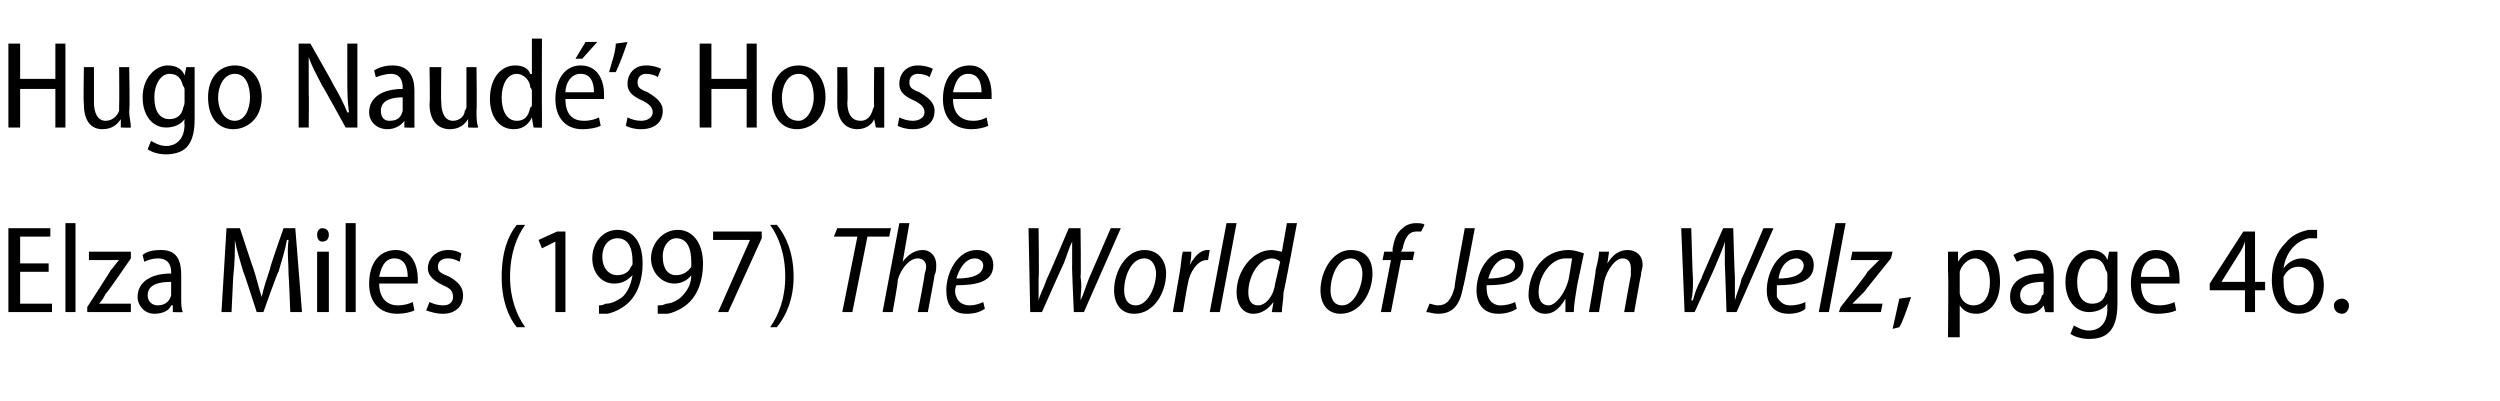 <?xml version="1.0" standalone="no"?><!DOCTYPE svg PUBLIC "-//W3C//DTD SVG 1.1//EN" "http://www.w3.org/Graphics/SVG/1.1/DTD/svg11.dtd"><svg xmlns="http://www.w3.org/2000/svg" version="1.1" width="149px" height="23.9px" viewBox="0 -2 149 23.9" style="top:-2px"><desc>Hugo Naudé s House Elza Miles (1997) The World of Jean Welz, page 46</desc><defs/><g id="Polygon52360"><path d="m2.9 14.2H1.2v1.9h1.9v.5H.5v-5h2.5v.5H1.2v1.6h1.7v.5zm1-2.9h.6v5.3h-.6v-5.3zm1.3 5s1.44-2.22 1.4-2.2c.2-.2.3-.4.5-.6c-.04.03 0 0 0 0H5.3v-.5h2.5v.4s-1.46 2.14-1.5 2.1c-.1.2-.2.4-.4.6c.03 0 0 0 0 0h1.9v.5H5.2v-.3zm5.1.3v-.4h-.1c-.1.3-.5.5-1 .5c-.6 0-1-.5-1-1c0-.9.8-1.4 2-1.4v-.1c0-.3-.1-.8-.8-.8c-.3 0-.6.1-.8.2l-.1-.4c.2-.2.6-.3 1.1-.3c1 0 1.2.7 1.2 1.5v1.4c0 .3 0 .6.1.8c-.02.02-.6 0-.6 0zm-.1-1.8c-.6 0-1.4.1-1.4.8c0 .4.3.6.6.6c.4 0 .7-.2.8-.6v-.8zm7-.4c0-.7-.1-1.5 0-2.1h-.1c-.1.6-.3 1.2-.5 1.9c-.04-.04-.9 2.4-.9 2.4h-.4s-.76-2.38-.8-2.4c-.2-.7-.4-1.3-.5-1.9c0 .6 0 1.4-.1 2.2l-.1 2.1h-.6l.3-5h.8s.78 2.38.8 2.4c.2.6.3 1.1.5 1.7c.1-.5.3-1.1.5-1.7c-.04-.02.8-2.4.8-2.4h.7l.4 5h-.7s-.08-2.18-.1-2.2zm1.7 2.2V13h.7v3.6h-.7zm.7-4.6c0 .2-.1.4-.4.4c-.2 0-.3-.2-.3-.4c0-.2.1-.4.3-.4c.3 0 .4.2.4.4zm1-.7h.6v5.3h-.6v-5.3zm2 3.6c0 1 .6 1.3 1.1 1.3c.4 0 .7-.1.9-.2l.1.5c-.2.1-.6.2-1 .2c-1.1 0-1.7-.7-1.7-1.8c0-1.2.6-2 1.6-2c1 0 1.3 1 1.3 1.7v.3h-2.3zm1.7-.4c0-.6-.2-1.1-.8-1.1c-.6 0-.8.6-.9 1.1h1.7zm1.3 1.5c.2.1.5.2.8.2c.4 0 .6-.2.6-.5c0-.3-.1-.5-.6-.7c-.6-.3-.9-.6-.9-1c0-.6.5-1.1 1.2-1.1c.4 0 .6.1.8.2l-.1.5c-.2-.1-.4-.2-.7-.2c-.4 0-.6.2-.6.5c0 .3.2.4.7.6c.5.3.8.6.8 1.1c0 .7-.5 1.1-1.2 1.1c-.4 0-.7-.1-1-.2l.2-.5zm5.7-4.6c-.5.7-.9 1.7-.9 3.1c0 1.3.4 2.3.9 3h-.5c-.5-.6-.9-1.6-.9-3c0-1.5.4-2.5.9-3.1h.5zm1.8 1l-.8.4l-.2-.5l1.1-.5h.5v4.8h-.6v-4.2zm2.6 3.8c.1 0 .2 0 .4-.1c.4 0 .7-.2 1-.4c.3-.3.5-.7.6-1.3c-.3.3-.6.5-1.1.5c-.8 0-1.3-.7-1.3-1.5c0-.9.6-1.7 1.5-1.7c1 0 1.5.8 1.5 2c0 1-.3 1.8-.8 2.3c-.3.3-.8.6-1.3.7h-.5v-.5zm.2-2.9c0 .7.4 1.1.9 1.1c.4 0 .7-.2.8-.5c.1-.1.1-.1.1-.3c0-.9-.3-1.4-.9-1.4c-.5 0-.9.4-.9 1.1zm3.3 2.9c.2 0 .3 0 .5-.1c.3 0 .7-.2.9-.4c.3-.3.6-.7.6-1.3c-.2.3-.6.5-1 .5c-.8 0-1.4-.7-1.4-1.5c0-.9.7-1.7 1.6-1.7c.9 0 1.5.8 1.5 2c0 1-.3 1.8-.8 2.3c-.3.3-.8.6-1.3.7h-.6v-.5zm.3-2.9c0 .7.3 1.1.8 1.1c.4 0 .7-.2.9-.5v-.3c0-.9-.3-1.4-.9-1.4c-.4 0-.8.4-.8 1.1zm5.9-1.5v.4l-2 4.4h-.6l1.9-4.3h-2.2v-.5h2.9zm.5 5.7c.5-.7.9-1.7.9-3c0-1.4-.4-2.4-.9-3.1h.4c.5.6 1 1.6 1 3.1c0 1.4-.5 2.4-1 3h-.4zm5.2-5.4h-1.4l.2-.5h3.2l-.1.5h-1.3l-.9 4.5h-.6l.9-4.5zm1.5 4.5l1-5.3h.6l-.4 2.3s-.02-.01 0 0c.3-.4.7-.7 1.2-.7c.4 0 .8.3.8.9c0 .2 0 .4-.1.6c.01.03-.4 2.2-.4 2.2h-.6s.42-2.15.4-2.2c0-.1.1-.3.1-.5c0-.3-.2-.5-.5-.5c-.5 0-1 .6-1.2 1.3c.05.03-.3 1.9-.3 1.9h-.6zm6.1-.2c-.3.2-.6.3-1.1.3c-.9 0-1.2-.6-1.2-1.4c0-1.1.7-2.4 1.8-2.4c.7 0 1 .4 1 .9c0 1-1 1.2-2.2 1.2c-.1.2-.1.5 0 .7c.1.3.4.5.8.5c.3 0 .6-.1.8-.2l.1.4zm-.6-3c-.5 0-.9.5-1.1 1.2c.9 0 1.6-.2 1.6-.8c0-.2-.2-.4-.5-.4zm3.3 3.2l-.1-5h.6s.04 2.99 0 3v1.3c.1-.4.3-.7.5-1.3c.02.02 1.3-3 1.3-3h.7s.04 2.9 0 2.9c.1.6 0 1 0 1.4c.2-.4.3-.8.5-1.3l1.3-3h.6l-2.2 5h-.6s-.13-2.85-.1-2.8v-1.4c-.2.4-.3.8-.5 1.3c-.01-.01-1.3 2.9-1.3 2.9h-.7zm8.1-2.3c0 1.1-.7 2.4-1.9 2.4c-.8 0-1.2-.6-1.2-1.4c0-1.1.7-2.4 1.8-2.4c.9 0 1.3.7 1.3 1.4zm-2.5 1c0 .5.2.9.7.9c.7 0 1.2-1.1 1.2-1.9c0-.4-.2-.9-.7-.9c-.8 0-1.2 1.1-1.2 1.9zm2.9 1.3l.4-2.3c.1-.5.1-1 .2-1.3h.5c0 .2 0 .5-.1.8c.3-.5.6-.9 1.1-.9h.1l-.1.6h-.1c-.5 0-1 .7-1.1 1.4c-.03.04-.3 1.7-.3 1.7h-.6zm2.2 0l1-5.3h.6l-1 5.3h-.6zm5.2-5.3s-.77 4.14-.8 4.1c0 .4-.1.9-.1 1.2c-.03.02-.6 0-.6 0l.1-.6s0-.05 0 0c-.3.4-.7.7-1.2.7c-.6 0-1-.5-1-1.3c0-1.2.9-2.5 2.1-2.5c.2 0 .5.1.6.1l.3-1.7h.6zm-1 2.3c-.1-.1-.3-.2-.5-.2c-.8 0-1.4 1.1-1.4 2c0 .4.1.8.6.8c.4 0 .9-.5 1-1.3l.3-1.3zm5.5.7c0 1.1-.7 2.4-1.9 2.4c-.8 0-1.2-.6-1.2-1.4c0-1.1.7-2.4 1.8-2.4c1 0 1.3.7 1.3 1.4zm-2.5 1c0 .5.2.9.7.9c.7 0 1.2-1.1 1.2-1.9c0-.4-.2-.9-.7-.9c-.8 0-1.2 1.1-1.2 1.9zm3 1.3l.6-3.1h-.5l.1-.5h.5v-.2c.1-.5.2-.9.6-1.2c.2-.2.5-.3.8-.3c.2 0 .4 0 .5.1l-.2.4h-.3c-.5 0-.7.5-.8 1l-.1.2h.8l-.1.5h-.7l-.6 3.1h-.6zm2.9-.5c.1 0 .3.1.5.1c.5 0 .8-.3 1-1.1c-.05-.02.6-3.5.6-3.5h.6s-.66 3.54-.7 3.5c-.2 1.2-.7 1.6-1.5 1.6c-.3 0-.5-.1-.7-.1l.2-.5zm5.2.3c-.3.2-.7.3-1.1.3c-.9 0-1.3-.6-1.3-1.4c0-1.1.7-2.4 1.9-2.4c.6 0 .9.4.9.9c0 1-1 1.2-2.2 1.2c0 .2 0 .5.1.7c.1.3.4.5.7.5c.4 0 .7-.1.9-.2l.1.4zm-.6-3c-.5 0-.9.5-1.1 1.2c.8 0 1.6-.2 1.6-.8c0-.2-.2-.4-.5-.4zm3.5 3.2v-.8c-.4.7-.8.9-1.2.9c-.6 0-1-.5-1-1.1c0-1.3.8-2.7 2.4-2.7c.3 0 .6.1.9.2L94 15c-.1.6-.2 1.2-.2 1.6h-.5zm.4-3.2h-.4c-.9 0-1.6 1.1-1.6 2c0 .5.2.8.6.8c.4 0 1-.7 1.2-1.6l.2-1.2zm1 3.2s.44-2.49.4-2.5c.1-.4.2-.8.2-1.1h.6l-.1.7s-.01-.03 0 0c.3-.5.7-.8 1.2-.8c.5 0 .9.3.9.9c0 .2-.1.4-.1.6c-.02.03-.4 2.2-.4 2.2h-.6s.38-2.15.4-2.2v-.4c0-.3-.1-.6-.5-.6c-.4 0-.9.6-1.1 1.4l-.3 1.8h-.6zm5.7 0l-.2-5h.6s.08 2.99.1 3c0 .6 0 .9-.1 1.3h.1c.1-.4.2-.7.5-1.3c-.04.02 1.3-3 1.3-3h.6s.08 2.9.1 2.9v1.4c.1-.4.3-.8.4-1.3c.04 0 1.3-3 1.3-3h.6l-2.2 5h-.6s-.09-2.85-.1-2.8v-1.4c-.1.4-.3.8-.5 1.3c.03-.01-1.3 2.9-1.3 2.9h-.6zm7.2-.2c-.2.2-.6.3-1 .3c-.9 0-1.3-.6-1.3-1.4c0-1.1.7-2.4 1.8-2.4c.7 0 1 .4 1 .9c0 1-1 1.2-2.2 1.2v.7c.2.3.4.5.8.5c.4 0 .7-.1.9-.2v.4zm-.5-3c-.6 0-1 .5-1.1 1.2c.8 0 1.5-.2 1.5-.8c0-.2-.2-.4-.4-.4zm1.3 3.2l1-5.3h.6l-1 5.3h-.6zm1.3-.3s1.64-2.05 1.6-2.1l.7-.7c.01.01 0 0 0 0h-1.7l.1-.5h2.4l-.1.4s-1.6 1.98-1.6 2l-.7.7c.02.01 0 0 0 0h1.8l-.1.5h-2.5l.1-.3zm3.1 1.3c.1-.5.3-1.3.4-1.8l.7-.1c-.2.6-.5 1.5-.7 1.8l-.4.1zm3.3-3.4V13h.6v.6s.02-.04 0 0c.3-.5.7-.7 1.2-.7c.8 0 1.3.7 1.3 1.9c0 1.3-.7 1.9-1.4 1.9c-.5 0-.8-.2-1-.5c-.02-.02 0 0 0 0v1.9h-.7s.04-3.93 0-3.9zm.7 1v.3c.1.5.5.7.8.7c.7 0 1-.6 1-1.4c0-.7-.3-1.4-.9-1.4c-.4 0-.8.4-.9.8v1zm5.1 1.4l-.1-.4s-.01-.01 0 0c-.2.3-.5.5-1 .5c-.7 0-1-.5-1-1c0-.9.7-1.4 2-1.4v-.1c0-.3-.1-.8-.8-.8c-.3 0-.6.1-.8.2l-.2-.4c.3-.2.7-.3 1.1-.3c1 0 1.3.7 1.3 1.5v2.2c.03.02-.5 0-.5 0zm-.1-1.8c-.6 0-1.4.1-1.4.8c0 .4.3.6.6.6c.4 0 .6-.2.7-.6c.1 0 .1-.1.1-.2v-.6zm4.4-1.8v3.1c0 .9-.2 1.4-.5 1.7c-.3.3-.7.4-1.2.4c-.4 0-.8-.1-1.1-.3l.2-.5c.2.1.5.3.9.3c.6 0 1.1-.4 1.1-1.3c-.02.04 0-.3 0-.3c0 0-.04-.04 0 0c-.2.3-.6.5-1.1.5c-.8 0-1.4-.7-1.4-1.8c0-1.2.8-1.9 1.5-1.9c.6 0 .9.3 1 .6c.03 0 0 0 0 0l.1-.5h.5zm-.6 1.4c0-.1 0-.2-.1-.3c-.1-.4-.3-.7-.8-.7c-.5 0-.9.6-.9 1.4c0 .8.3 1.3.9 1.3c.4 0 .7-.2.8-.6c.1-.1.1-.2.1-.4v-.7zm2 .5c0 1 .5 1.3 1.1 1.3c.4 0 .7-.1.9-.2l.1.5c-.2.1-.6.2-1.1.2c-1 0-1.6-.7-1.6-1.8c0-1.2.6-2 1.5-2c1.1 0 1.4 1 1.4 1.7v.3h-2.3zm1.7-.4c0-.6-.2-1.1-.8-1.1c-.6 0-.9.6-.9 1.1h1.7zm4.5 2.1v-1.3h-2.1v-.4l2-3.1h.7v3h.6v.5h-.6v1.3h-.6zm0-1.8v-2.4c-.1.3-.2.5-.4.8l-1 1.6h1.4zm4.3-2.6h-.5c-.9.2-1.4 1-1.5 1.8c.2-.3.6-.6 1.1-.6c.8 0 1.3.7 1.3 1.6c0 .9-.5 1.7-1.5 1.7c-1 0-1.6-.8-1.6-2c0-1 .3-1.7.8-2.2c.4-.5.9-.7 1.4-.8h.5v.5zm-.2 2.8c0-.7-.4-1.1-.9-1.1c-.4 0-.7.2-.9.6v.3c0 .9.3 1.4.9 1.4c.5 0 .9-.4.9-1.2zm1.2 1.2c0-.2.2-.4.5-.4c.2 0 .4.2.4.4c0 .3-.2.5-.4.5c-.3 0-.5-.2-.5-.5z" stroke="none" fill="#000"/></g><g id="Polygon52359"><path d="m1.2.6v2.1h2.1V.6h.6v5h-.6V3.3H1.2v2.3h-.7v-5h.7zm6.5 4c0 .4.1.7.1 1c-.02.02-.6 0-.6 0v-.5s-.03-.01 0 0c-.2.3-.5.6-1.1.6c-.6 0-1.1-.4-1.1-1.5C4.96 4.17 5 2 5 2h.6v2.1c0 .6.2 1.1.7 1.1c.4 0 .7-.3.8-.6v-.3c.02-.03 0-2.3 0-2.3h.6s.05 2.63 0 2.6zM11.6 2v3.1c0 .9-.2 1.4-.5 1.7c-.3.3-.8.4-1.2.4c-.4 0-.8-.1-1.1-.3l.2-.5c.2.1.5.3.9.3c.6 0 1.1-.4 1.1-1.3c-.03.04 0-.3 0-.3c0 0-.05-.04 0 0c-.2.3-.6.5-1.1.5c-.8 0-1.4-.7-1.4-1.8c0-1.2.8-1.9 1.5-1.9c.6 0 .9.3 1 .6c.02 0 0 0 0 0l.1-.5h.5zM11 3.4c0-.1 0-.2-.1-.3c-.1-.4-.3-.7-.8-.7c-.5 0-.9.6-.9 1.4c0 .8.3 1.3.9 1.3c.4 0 .7-.2.8-.6c0-.1.1-.2.1-.4v-.7zm4.6.4c0 1.3-.9 1.9-1.7 1.9c-.9 0-1.5-.7-1.5-1.9c0-1.2.7-1.9 1.6-1.9c.9 0 1.6.7 1.6 1.9zm-2.6 0c0 .8.4 1.4 1 1.4c.6 0 .9-.7.9-1.4c0-.6-.2-1.4-.9-1.4c-.7 0-1 .8-1 1.4zm4.8 1.8v-5h.7s1.41 2.47 1.4 2.5c.3.5.6 1.1.8 1.6h.1c-.1-.7-.1-1.3-.1-2.1v-2h.6v5h-.7s-1.37-2.5-1.4-2.5c-.3-.6-.6-1.1-.8-1.7v2.2c.02-.02 0 2 0 2h-.6zm6.3 0v-.4s-.02-.01 0 0c-.2.3-.6.5-1 .5c-.7 0-1.1-.5-1.1-1c0-.9.8-1.4 2-1.4v-.1c0-.3-.1-.8-.7-.8c-.3 0-.6.1-.9.2l-.1-.4c.3-.2.7-.3 1.1-.3c1 0 1.3.7 1.3 1.5v2.2c.02.02-.6 0-.6 0zM24 3.8c-.5 0-1.3.1-1.3.8c0 .4.2.6.5.6c.5 0 .7-.2.8-.6v-.8zm4.4.8c0 .4 0 .7.1 1c-.04.02-.6 0-.6 0v-.5s-.05-.01 0 0c-.2.3-.5.6-1.1.6c-.6 0-1.2-.4-1.2-1.5c.04-.03 0-2.2 0-2.2h.7s-.03 2.07 0 2.1c0 .6.2 1.1.7 1.1c.4 0 .7-.3.7-.6c.1-.1.1-.2.1-.3V2h.6s.03 2.63 0 2.6zM32.3.3s-.01 4.41 0 4.4v.9c.02.02-.5 0-.5 0l-.1-.6s.01.05 0 0c-.2.4-.5.7-1.1.7c-.8 0-1.4-.7-1.4-1.8c0-1.3.7-2 1.5-2c.5 0 .8.2.9.5c.05.04.1 0 .1 0V.3h.6zm-.6 3.1s0-.1-.1-.2c0-.4-.4-.8-.8-.8c-.6 0-.9.7-.9 1.4c0 .8.3 1.4.9 1.4c.4 0 .7-.2.8-.8c.1 0 .1-.1.1-.2v-.8zm2 .5c0 1 .5 1.3 1.1 1.3c.4 0 .7-.1.9-.2l.1.5c-.2.1-.6.2-1.1.2c-1 0-1.6-.7-1.6-1.8c0-1.2.6-2 1.5-2c1.1 0 1.4 1 1.4 1.7v.3h-2.3zm1.7-.4c0-.6-.2-1.1-.8-1.1c-.6 0-.9.6-.9 1.1h1.7zm.2-3l-.9 1h-.4l.6-1h.7zm1.8 0c-.2.6-.5 1.4-.7 1.8h-.4c.1-.4.4-1.2.4-1.7l.7-.1zm0 4.5c.2.1.5.2.8.2c.4 0 .7-.2.7-.5c0-.3-.2-.5-.6-.7c-.7-.3-.9-.6-.9-1c0-.6.4-1.1 1.1-1.1c.4 0 .7.1.9.2l-.2.5c-.1-.1-.4-.2-.7-.2c-.3 0-.5.2-.5.5c0 .3.1.4.6.6c.5.3.9.6.9 1.1c0 .7-.5 1.1-1.3 1.1c-.4 0-.7-.1-.9-.2l.1-.5zm5-4.4v2.1h2.1V.6h.6v5h-.6V3.3h-2.1v2.3h-.7v-5h.7zm6.8 3.2c0 1.3-.9 1.9-1.7 1.9c-.9 0-1.5-.7-1.5-1.9c0-1.2.7-1.9 1.6-1.9c.9 0 1.6.7 1.6 1.9zm-2.6 0c0 .8.3 1.4 1 1.4c.5 0 .9-.7.9-1.4c0-.6-.2-1.4-.9-1.4c-.7 0-1 .8-1 1.4zm6.1.8v1c.03.02-.5 0-.5 0l-.1-.5s.02-.01 0 0c-.1.3-.5.6-1 .6c-.6 0-1.2-.4-1.2-1.5c.01-.03 0-2.2 0-2.2h.6s.04 2.07 0 2.1c0 .6.2 1.1.8 1.1c.4 0 .6-.3.7-.6c0-.1.1-.2.1-.3c-.03-.03 0-2.3 0-2.3h.6v2.6zm.9.4c.2.1.5.2.8.2c.4 0 .7-.2.7-.5c0-.3-.2-.5-.6-.7c-.7-.3-.9-.6-.9-1c0-.6.4-1.1 1.1-1.1c.4 0 .7.1.9.2l-.2.5c-.1-.1-.4-.2-.7-.2c-.3 0-.5.2-.5.5c0 .3.1.4.6.6c.5.3.9.6.9 1.1c0 .7-.5 1.1-1.3 1.1c-.4 0-.7-.1-.9-.2l.1-.5zm3.2-1.1c0 1 .6 1.3 1.2 1.3c.4 0 .6-.1.8-.2l.1.5c-.2.1-.6.2-1 .2c-1.1 0-1.7-.7-1.7-1.8c0-1.2.6-2 1.6-2c1 0 1.3 1 1.3 1.7v.3h-2.3zm1.7-.4c0-.6-.2-1.1-.8-1.1c-.6 0-.8.6-.9 1.1h1.7z" stroke="none" fill="#000"/></g></svg>
